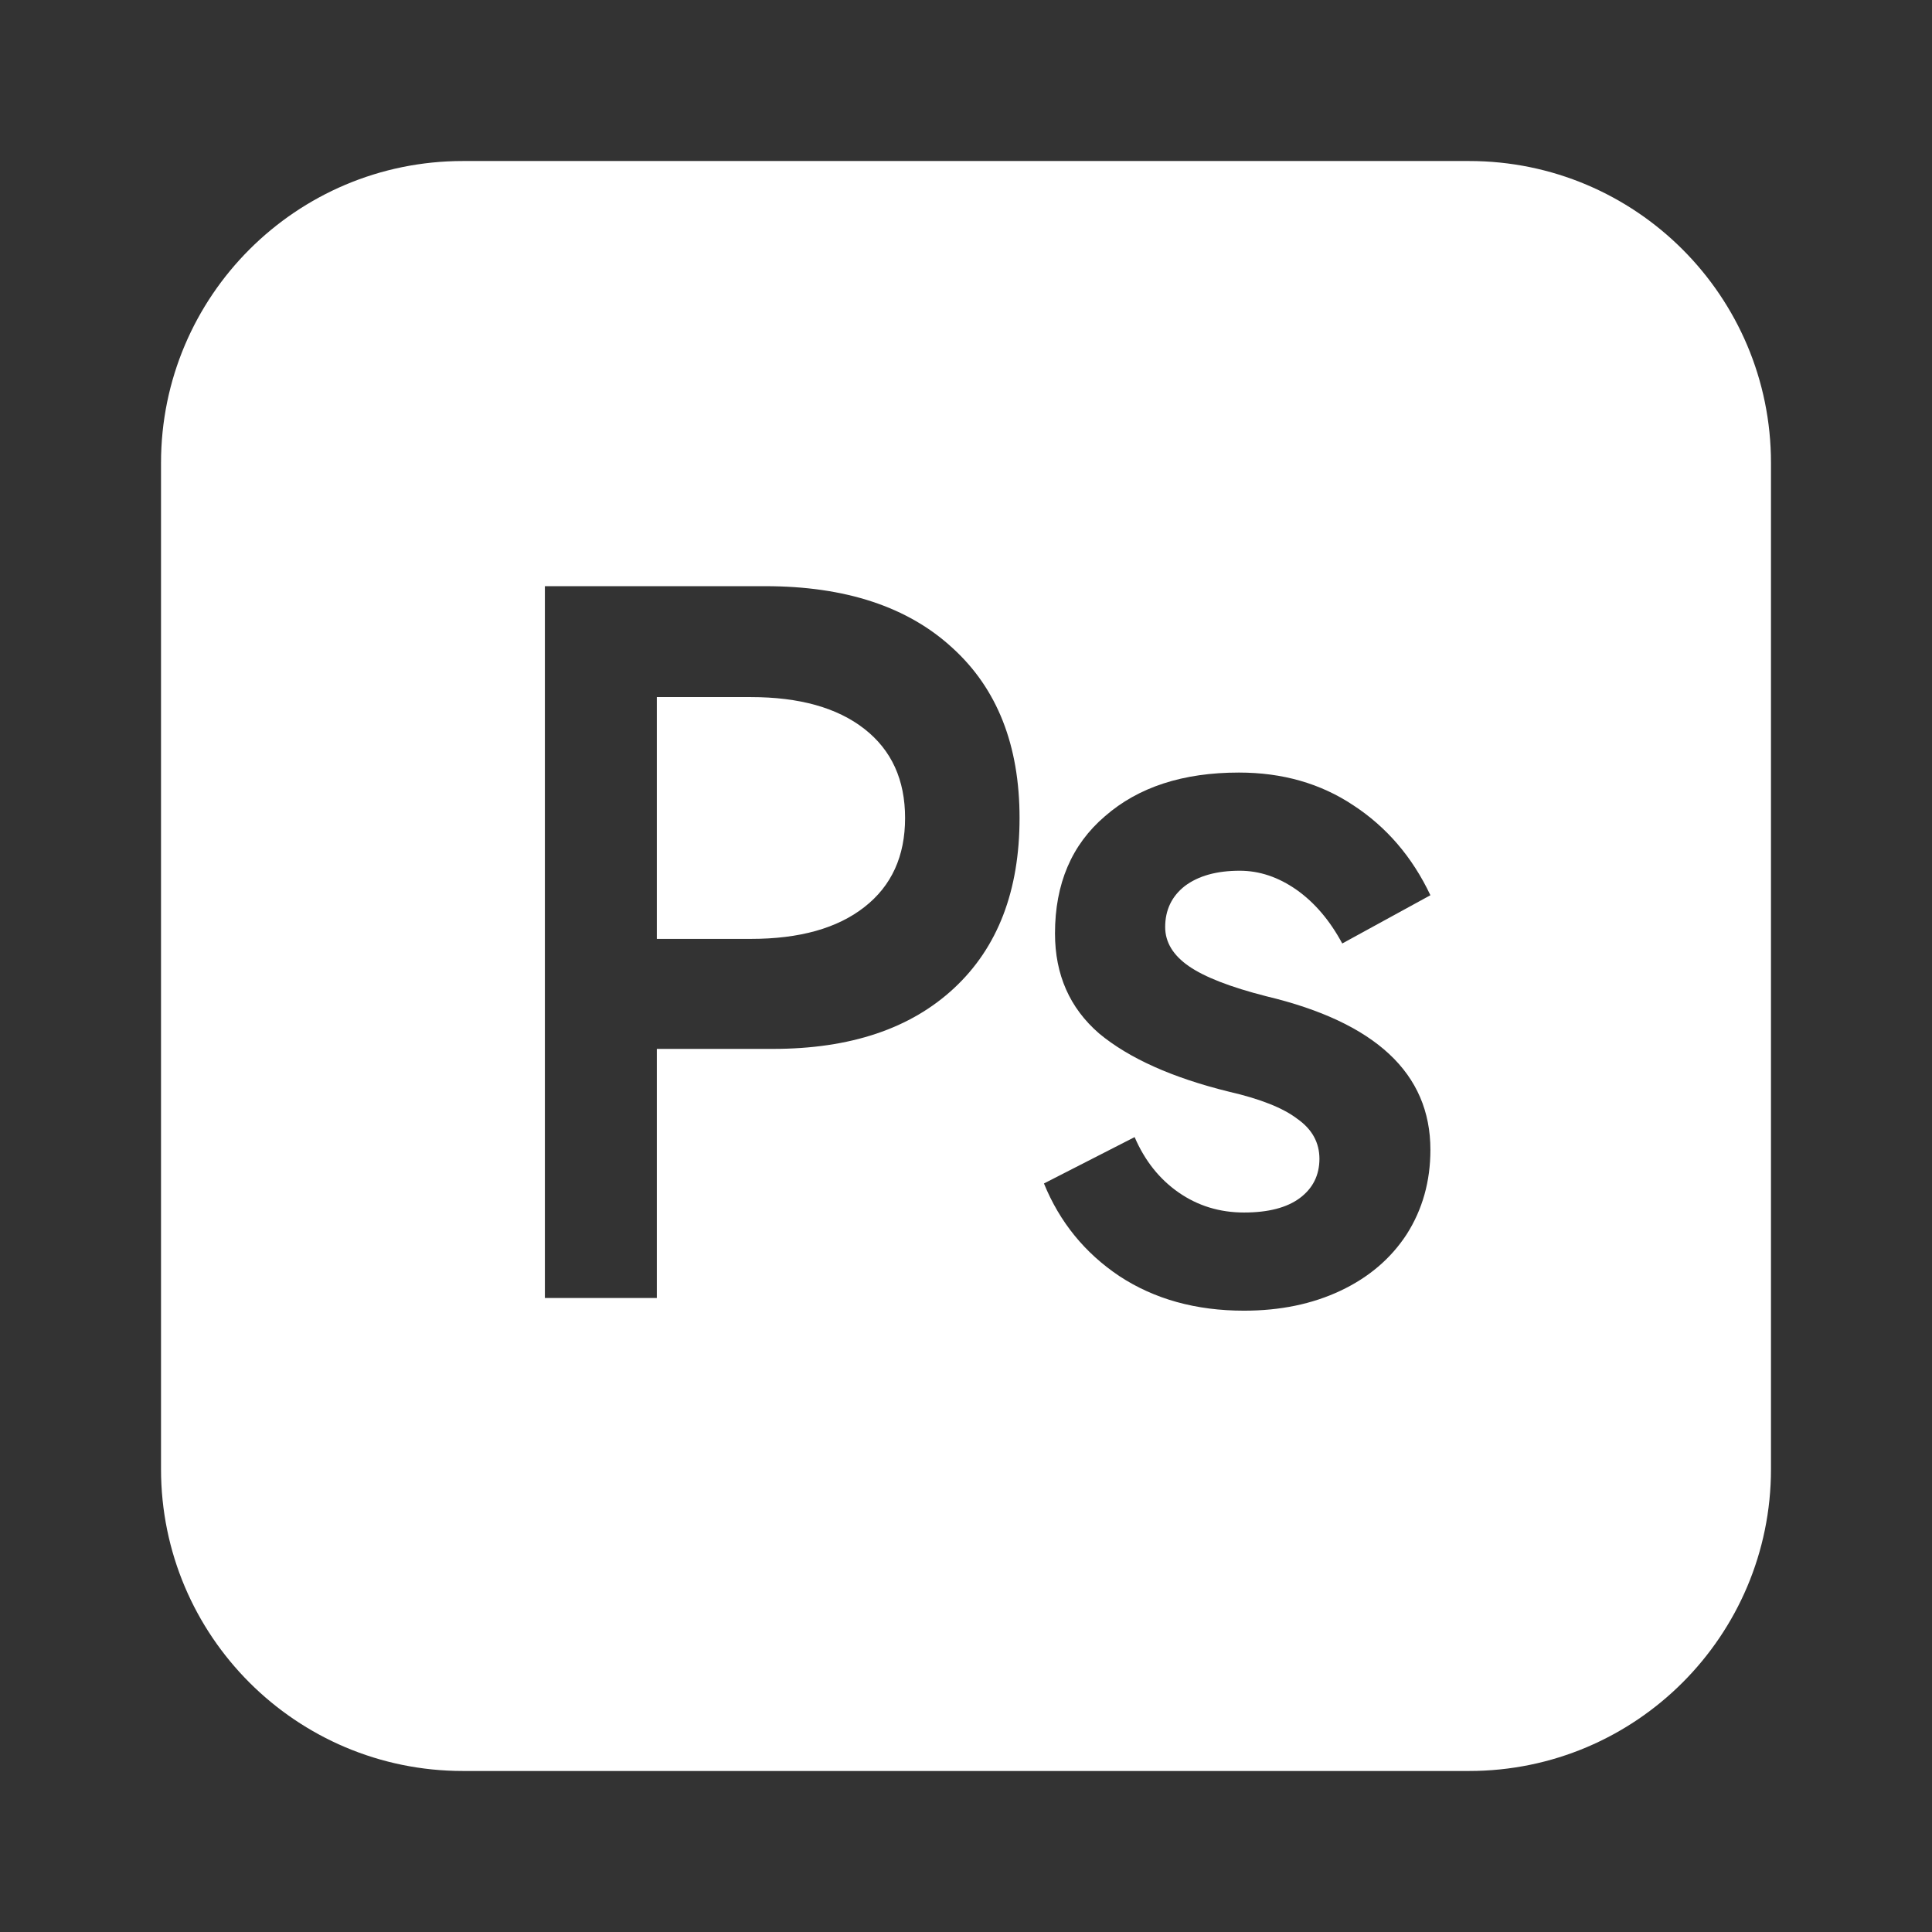 <svg width="32" height="32" viewBox="0 0 32 32" fill="none" xmlns="http://www.w3.org/2000/svg">
<rect x="0" y="0" width="32" height="32" fill="#333333" stroke="none"/>
<path d="M24.333 2.667C27.094 2.667 29.333 4.906 29.333 7.667V24.333C29.333 27.094 27.094 29.333 24.333 29.333H7.667C4.906 29.333 2.667 27.094 2.667 24.333V7.667C2.667 4.906 4.906 2.667 7.667 2.667H24.333ZM20.52 12.796C19.593 12.796 18.854 13.037 18.302 13.519C17.75 13.99 17.474 14.638 17.474 15.461C17.474 16.143 17.718 16.696 18.204 17.117C18.7 17.529 19.416 17.85 20.352 18.081C20.875 18.201 21.254 18.352 21.488 18.532C21.732 18.703 21.854 18.924 21.854 19.195C21.853 19.466 21.745 19.682 21.53 19.843C21.315 20.003 21.006 20.083 20.605 20.083C20.202 20.083 19.842 19.973 19.523 19.752C19.205 19.531 18.961 19.225 18.793 18.834L17.291 19.602C17.553 20.244 17.97 20.755 18.541 21.137C19.121 21.518 19.809 21.709 20.605 21.709C21.203 21.709 21.736 21.599 22.204 21.378C22.672 21.157 23.037 20.846 23.299 20.444C23.561 20.033 23.692 19.566 23.692 19.044C23.692 17.779 22.784 16.932 20.969 16.5C20.379 16.349 19.953 16.184 19.691 16.003C19.43 15.822 19.299 15.606 19.299 15.355C19.299 15.075 19.406 14.848 19.621 14.678C19.846 14.507 20.151 14.422 20.534 14.422C20.862 14.422 21.175 14.528 21.475 14.738C21.774 14.949 22.027 15.246 22.232 15.627L23.692 14.828C23.393 14.196 22.967 13.699 22.415 13.338C21.872 12.976 21.24 12.796 20.52 12.796ZM9.025 9.709V21.499H10.879V17.373H12.802C14.084 17.373 15.085 17.037 15.806 16.364C16.526 15.692 16.887 14.753 16.887 13.549C16.887 12.344 16.517 11.406 15.777 10.733C15.038 10.051 14.004 9.709 12.675 9.709H9.025ZM12.437 11.546C13.241 11.546 13.868 11.722 14.317 12.073C14.767 12.425 14.991 12.916 14.991 13.549C14.991 14.181 14.767 14.673 14.317 15.024C13.868 15.376 13.241 15.551 12.437 15.551H10.879V11.546H12.437Z" fill="white"/>
</svg>
